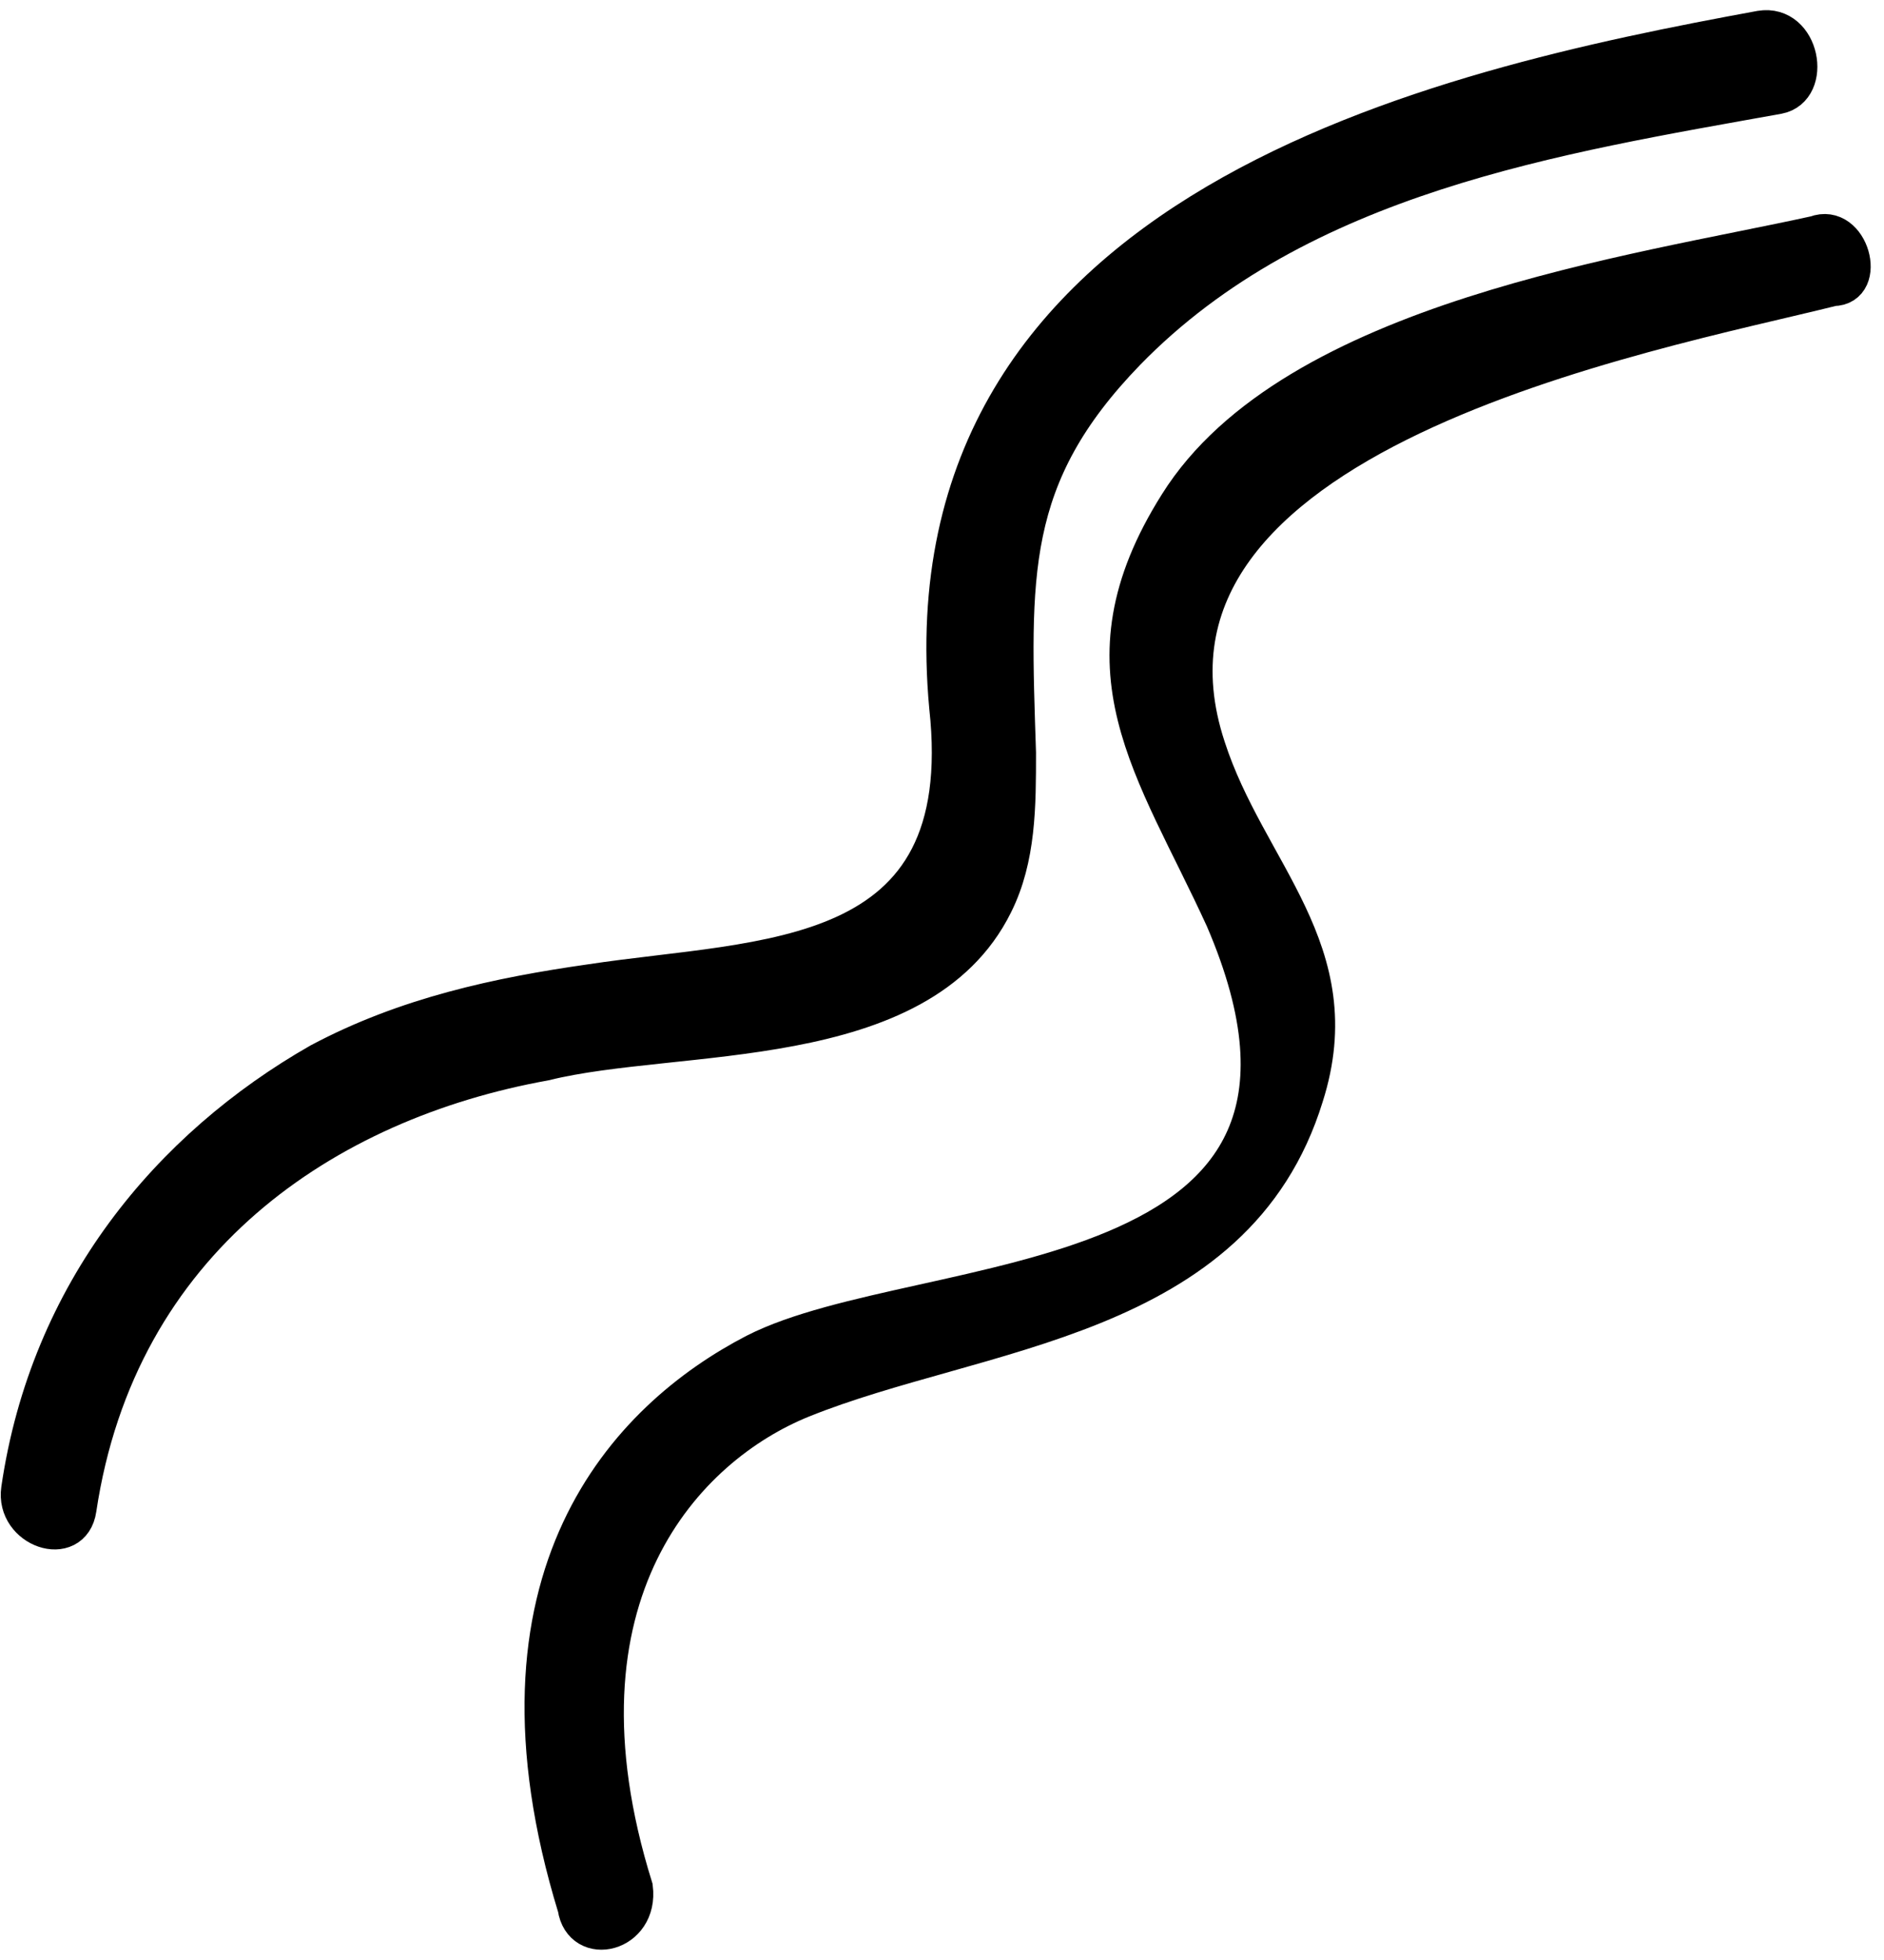 <svg width="100" height="104" viewBox="0 0 100 104" fill="none" xmlns="http://www.w3.org/2000/svg">
<path d="M96.375 12.448C86.891 14.542 68.641 16.985 62.522 26.755C57.015 35.478 61.298 40.712 64.97 48.738C73.842 69.325 48.953 67.232 40.08 71.768C33.349 75.257 25.202 83.63 30.596 101.215C30.901 103.309 33.961 102.611 33.655 100.168C28.801 84.615 36.401 76.724 42.574 74.234C51.942 70.455 65.564 70.149 69.253 58.159C71.701 50.483 66.194 46.295 64.052 39.666C58.545 22.917 87.503 17.683 97.293 15.24C99.129 15.24 98.211 11.751 96.375 12.448Z" fill="currentColor" stroke="currentColor" stroke-width="2"/>
<path d="M52.766 47.972C53.99 45.529 53.99 42.738 53.99 39.946C53.684 30.525 53.378 25.291 59.803 18.661C68.982 9.24 82.75 7.146 94.376 5.052C96.212 4.704 95.6 1.214 93.458 1.563C76.325 4.704 47.871 10.984 50.319 37.504C51.849 51.461 40.528 50.763 31.35 52.159C26.455 52.857 21.559 53.904 16.97 56.346C9.015 60.882 2.59 68.559 1.061 79.027C0.755 81.121 3.814 82.168 4.12 80.074C6.262 65.767 17.276 58.44 28.902 56.346C35.939 54.602 48.789 55.997 52.766 47.972Z" fill="currentColor" stroke="currentColor" stroke-width="2"/>
</svg>
